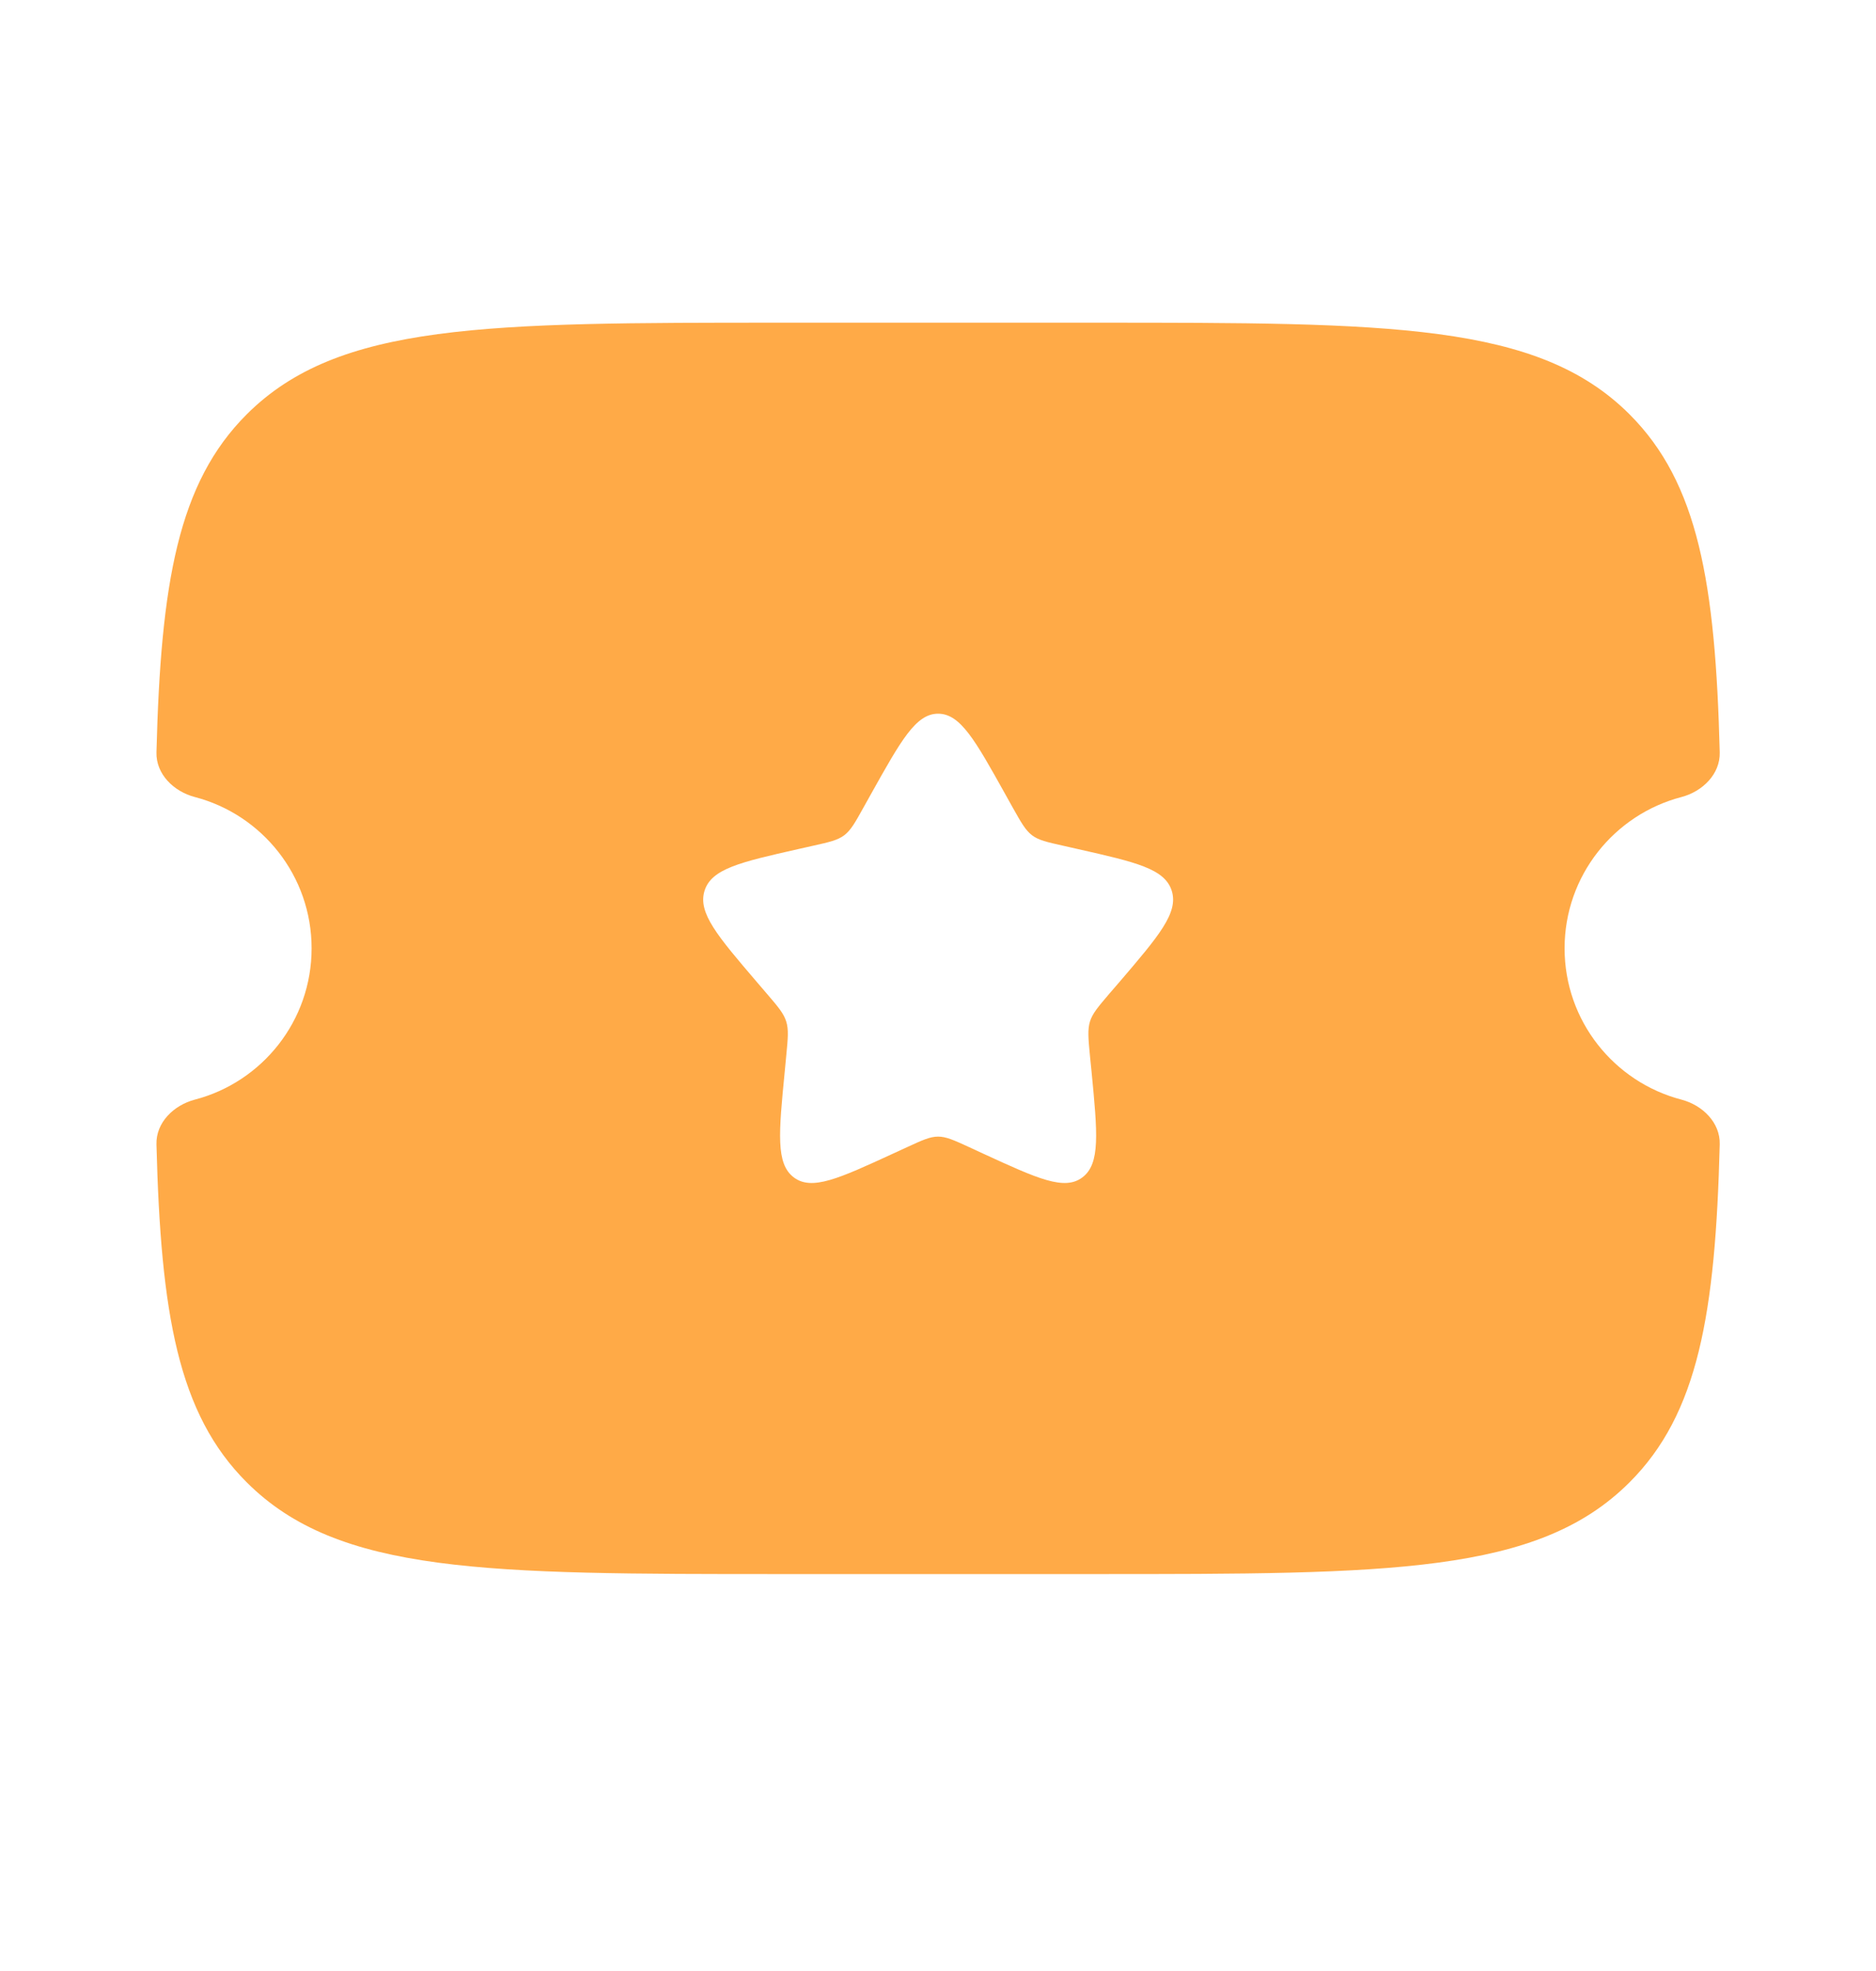 <svg xmlns="http://www.w3.org/2000/svg" fill="none" viewBox="0 0 20 21" height="21" width="20">
<g id="Bold / Money / Ticker Star">
<path fill="url(#paint0_linear_13248_23078)" d="M8.332 3.438H11.671C14.82 3.438 16.394 3.438 17.372 4.414C18.104 5.145 18.288 6.209 18.334 8.016C18.34 8.248 18.15 8.433 17.926 8.492C17.209 8.679 16.68 9.33 16.68 10.104C16.68 10.878 17.209 11.529 17.926 11.716C18.15 11.775 18.34 11.96 18.334 12.192C18.288 13.999 18.104 15.064 17.372 15.794C16.394 16.771 14.82 16.771 11.671 16.771H8.332C5.183 16.771 3.609 16.771 2.631 15.794C1.898 15.064 1.714 13.999 1.668 12.192C1.662 11.96 1.852 11.775 2.077 11.716C2.794 11.529 3.322 10.878 3.322 10.104C3.322 9.33 2.794 8.679 2.077 8.492C1.852 8.433 1.662 8.248 1.668 8.016C1.714 6.209 1.898 5.145 2.631 4.414C3.609 3.438 5.183 3.438 8.332 3.438ZM10.796 8.603L10.714 8.456C10.397 7.888 10.239 7.604 10.001 7.604C9.764 7.604 9.606 7.888 9.288 8.456L9.206 8.603C9.116 8.765 9.071 8.845 9.001 8.899C8.93 8.952 8.843 8.972 8.668 9.011L8.508 9.047C7.892 9.186 7.584 9.256 7.511 9.491C7.438 9.726 7.648 9.971 8.068 10.462L8.176 10.588C8.296 10.728 8.355 10.797 8.382 10.884C8.409 10.97 8.4 11.063 8.382 11.249L8.366 11.418C8.302 12.072 8.27 12.399 8.462 12.544C8.654 12.69 8.943 12.557 9.519 12.292L9.669 12.223C9.832 12.148 9.914 12.11 10.001 12.11C10.088 12.11 10.17 12.148 10.334 12.223L10.483 12.292C11.06 12.557 11.348 12.69 11.54 12.544C11.732 12.399 11.7 12.072 11.637 11.418L11.62 11.249C11.602 11.063 11.594 10.97 11.62 10.884C11.647 10.797 11.707 10.728 11.826 10.588L11.935 10.462C12.355 9.971 12.565 9.726 12.492 9.491C12.418 9.256 12.11 9.186 11.494 9.047L11.335 9.011C11.16 8.972 11.072 8.952 11.002 8.899C10.932 8.845 10.887 8.765 10.796 8.603Z" clip-rule="evenodd" fill-rule="evenodd" id="Vector"></path>
</g>
<defs>
<linearGradient gradientUnits="userSpaceOnUse" y2="10.104" x2="18.335" y1="10.104" x1="1.668" id="paint0_linear_13248_23078">
<stop stop-color="#FFAA47" offset="1"></stop>
<stop stop-color="#E1E1E1" offset="1"></stop>
</linearGradient>
</defs>
</svg>
